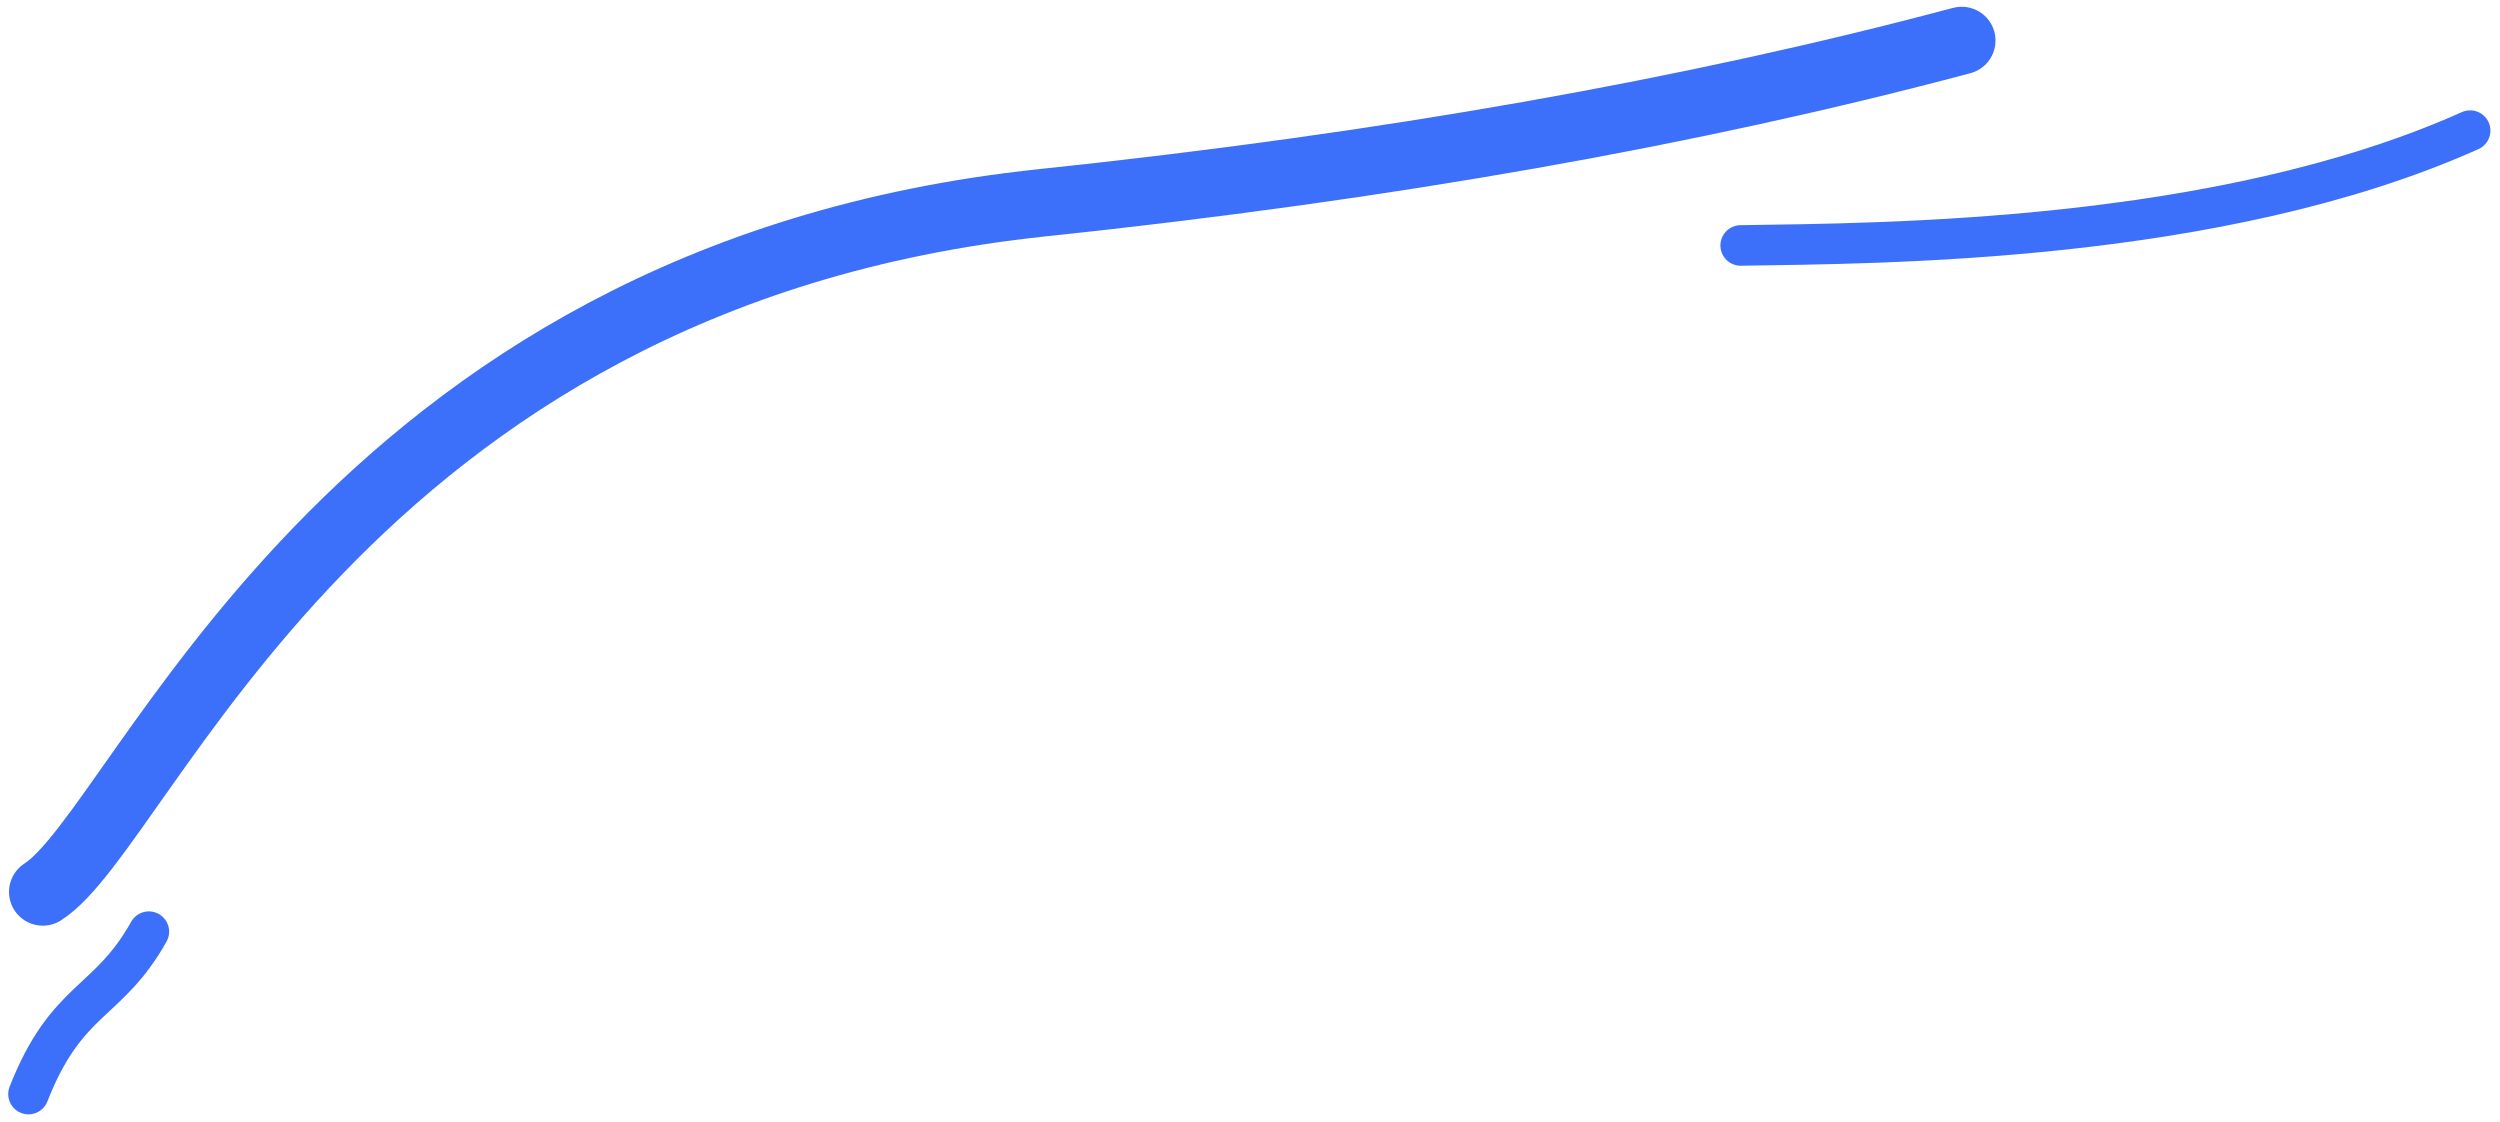 <?xml version="1.0" encoding="UTF-8"?>
<svg width="185px" height="83px" viewBox="0 0 185 83" version="1.1" xmlns="http://www.w3.org/2000/svg" xmlns:xlink="http://www.w3.org/1999/xlink">
    <!-- Generator: Sketch 57.1 (83088) - https://sketch.com -->
    <title>Movement lines 2</title>
    <desc>Created with Sketch.</desc>
    <g id="03-Platform" stroke="none" stroke-width="1" fill="none" fill-rule="evenodd" stroke-linecap="round" stroke-linejoin="round">
        <g id="03.01-Betty-Blocks-Platform-Copy" transform="translate(-446, -4563)" stroke="#3C6FFA">
            <g id="Speed" transform="translate(165, 3976)">
                <g id="Rocket-with-Clouds-&amp;-Lines" transform="translate(5, 262)">
                    <g id="Movement-lines" transform="translate(226.235, 197.411)">
                        <g id="Movement-lines-2" transform="translate(48.16, 120.7)">
                            <path d="M146.772,9.889 C126.772,15.222 104.106,19.222 78.772,21.889 C26.877,27.351 12.352,68.057 4.772,72.889" id="Line-3" stroke-width="5"></path>
                            <path d="M181.541,8 C166.646,21.942 143.008,30.081 133.268,33.608" id="Line-3-Copy" stroke-width="3" transform="translate(157.405, 20.804) rotate(19) translate(-157.405, -20.804) "></path>
                            <path d="M14.334,77.609 C9.32,83.496 6.607,81.952 2,86.073" id="Line-3-Copy-2" stroke-width="3" transform="translate(8.167, 81.841) rotate(161) translate(-8.167, -81.841) "></path>
                        </g>
                    </g>
                </g>
            </g>
        </g>
    </g>
</svg>
